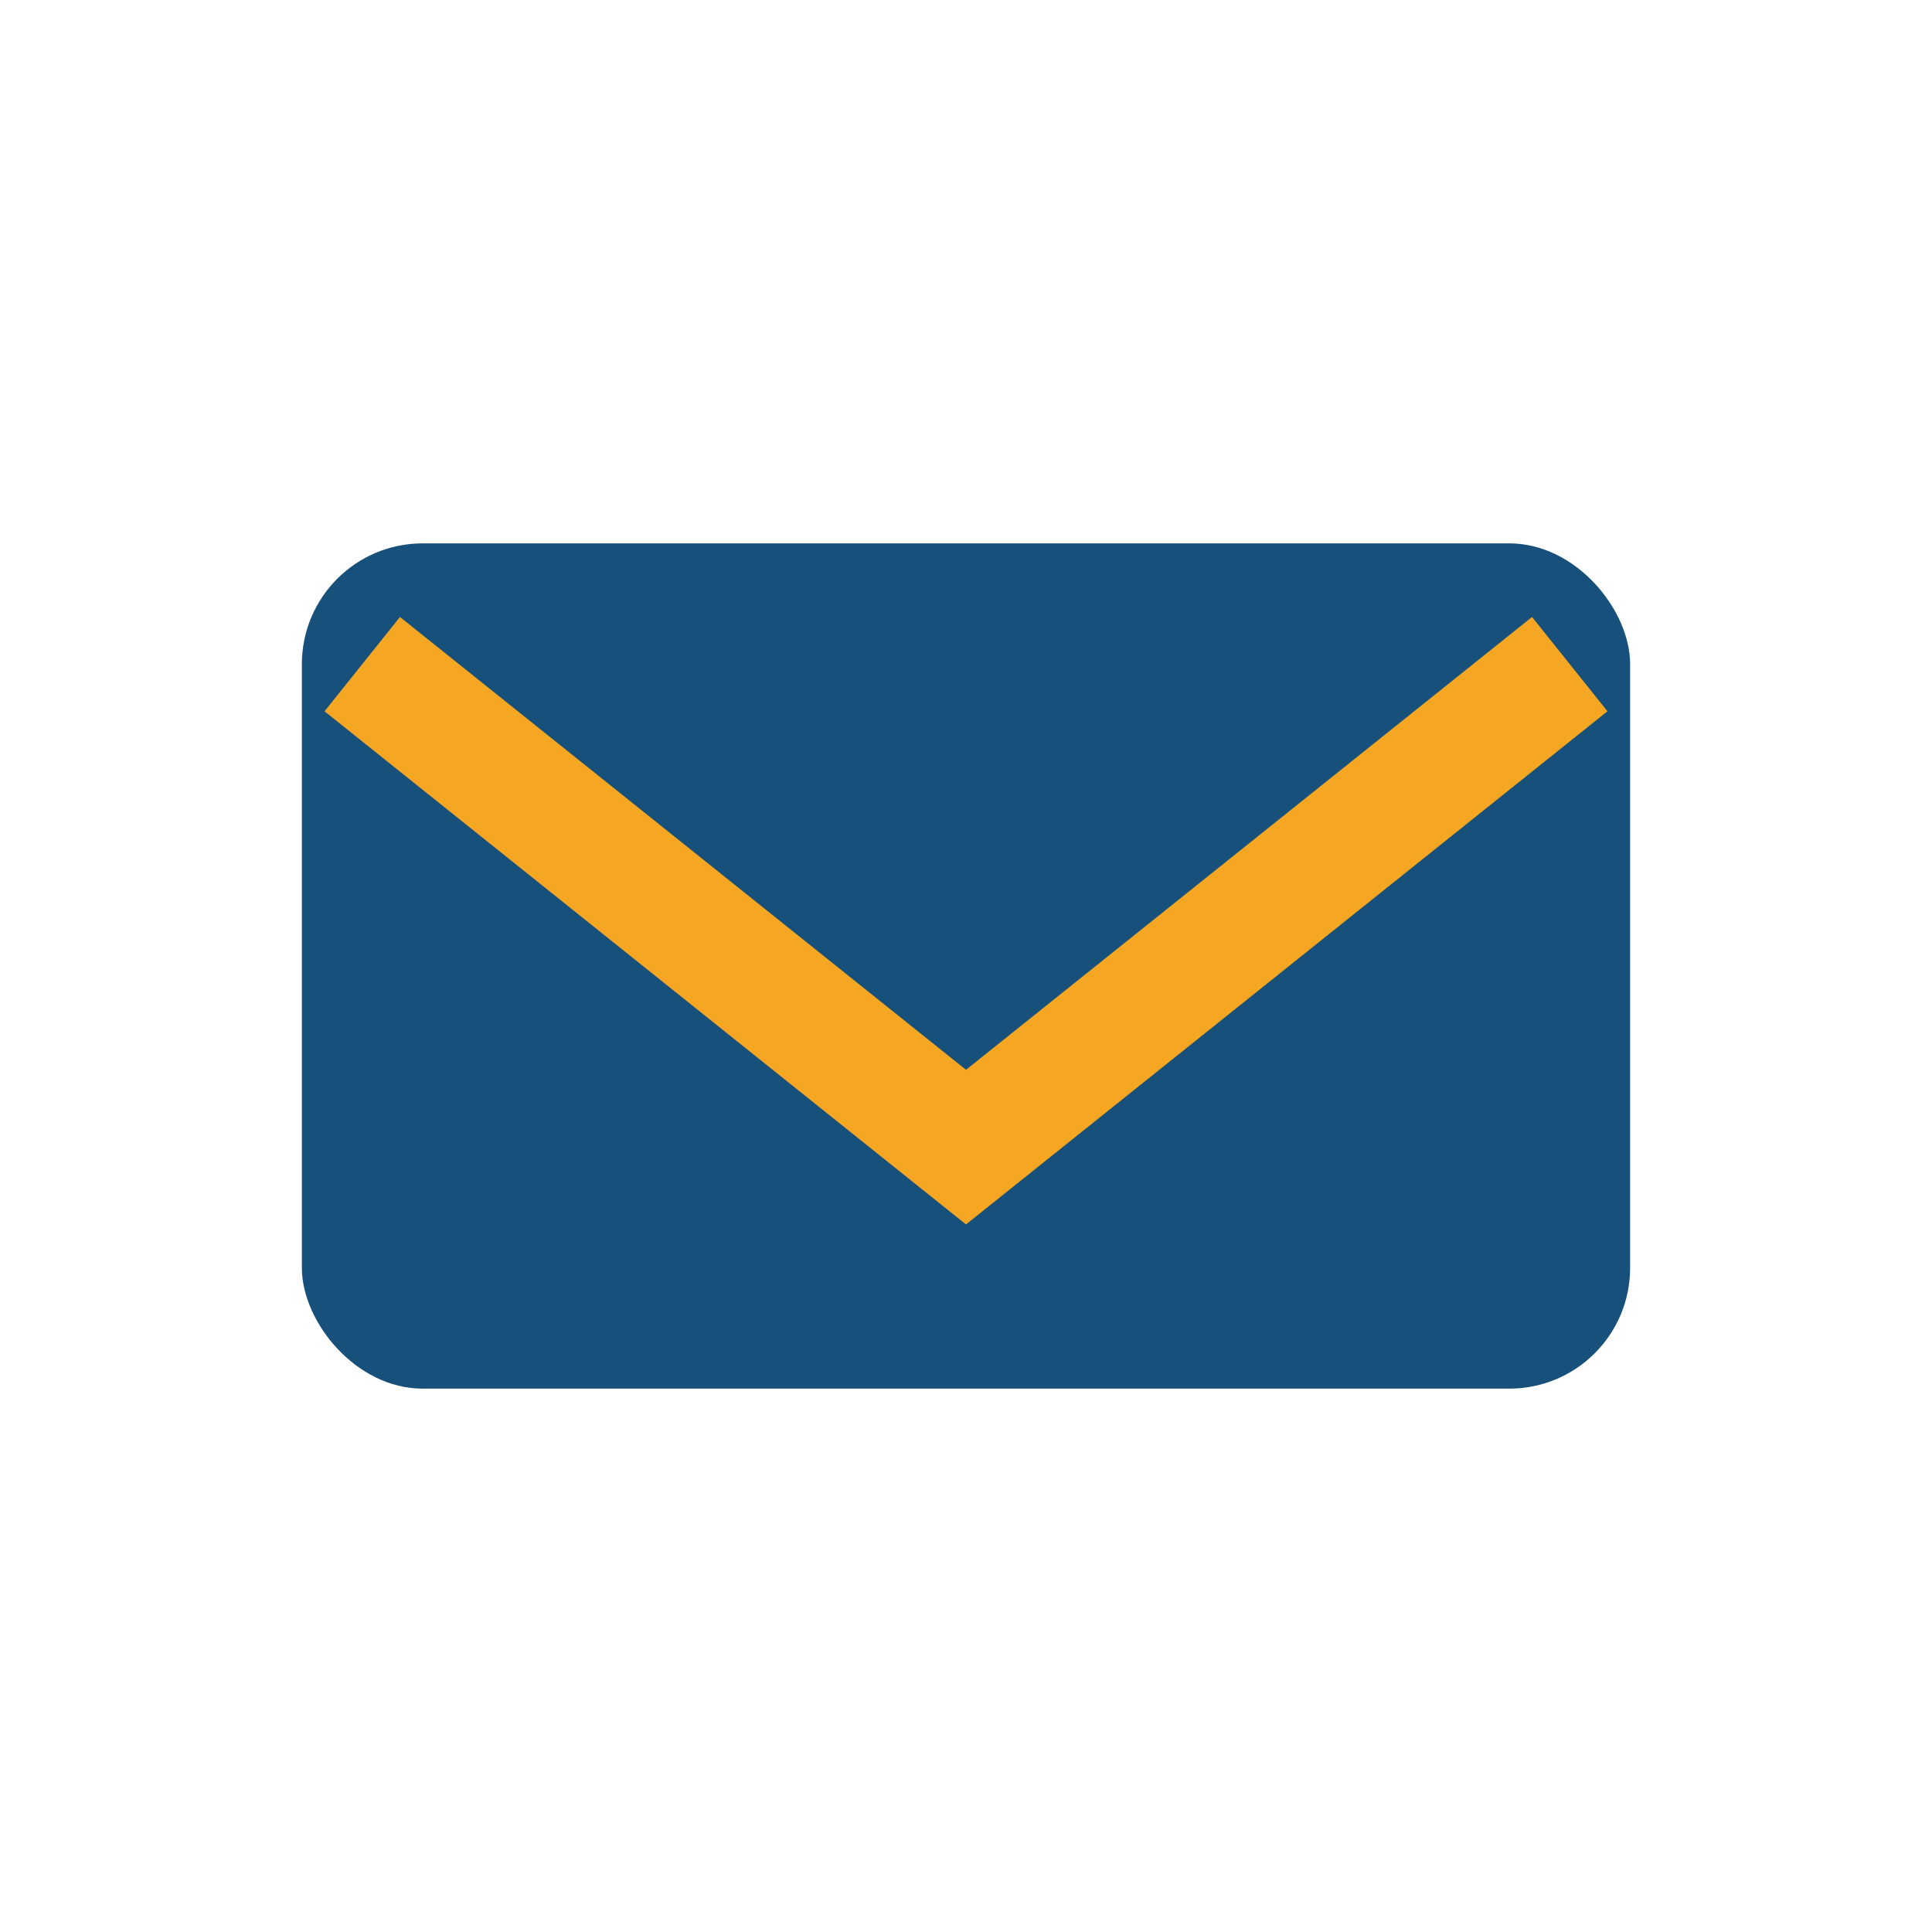 <?xml version="1.0" encoding="UTF-8"?>
<svg xmlns="http://www.w3.org/2000/svg" width="32" height="32" viewBox="0 0 32 32"><rect x="5" y="9" width="22" height="14" rx="2" fill="#17507A"/><polyline points="6,11 16,19 26,11" fill="none" stroke="#F5A623" stroke-width="2"/></svg>